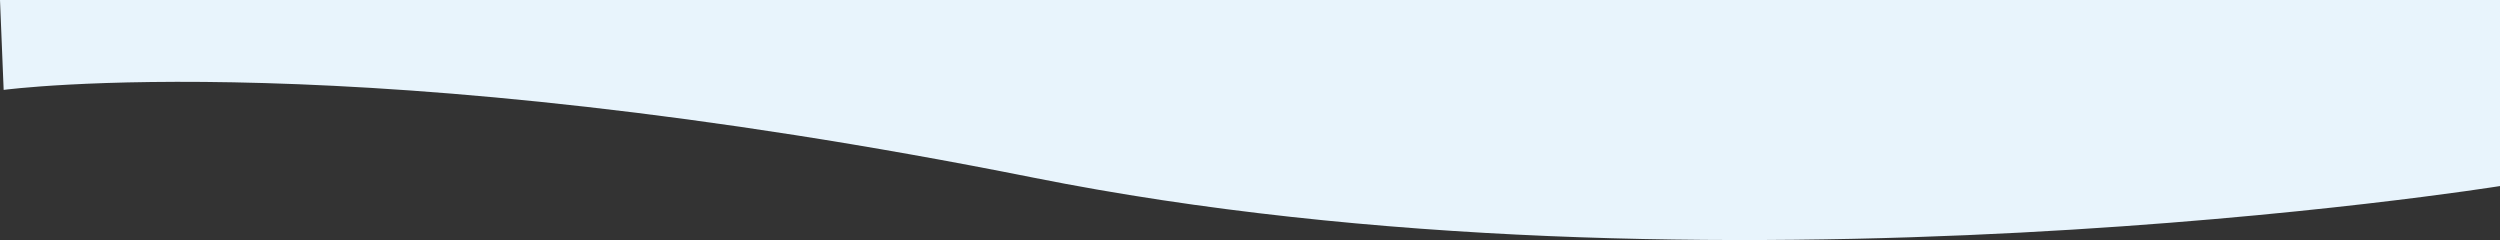 <?xml version="1.0" encoding="UTF-8"?>
<svg id="Layer_1" xmlns="http://www.w3.org/2000/svg" viewBox="0 0 1368 131.35">
  <rect x="0" y="0" width="1368" height="131.35" fill="#333333" stroke="none"/>
  <defs>
    <style>
      .cls-1 {
        fill: #e8f4fc;
      }
    </style>
  </defs>
  <path class="cls-1" d="M2,49.19s193.18-25.96,563.59,48.04,802.41,4.58,802.41,4.58V0H0l2,49.19Z"/>
</svg>